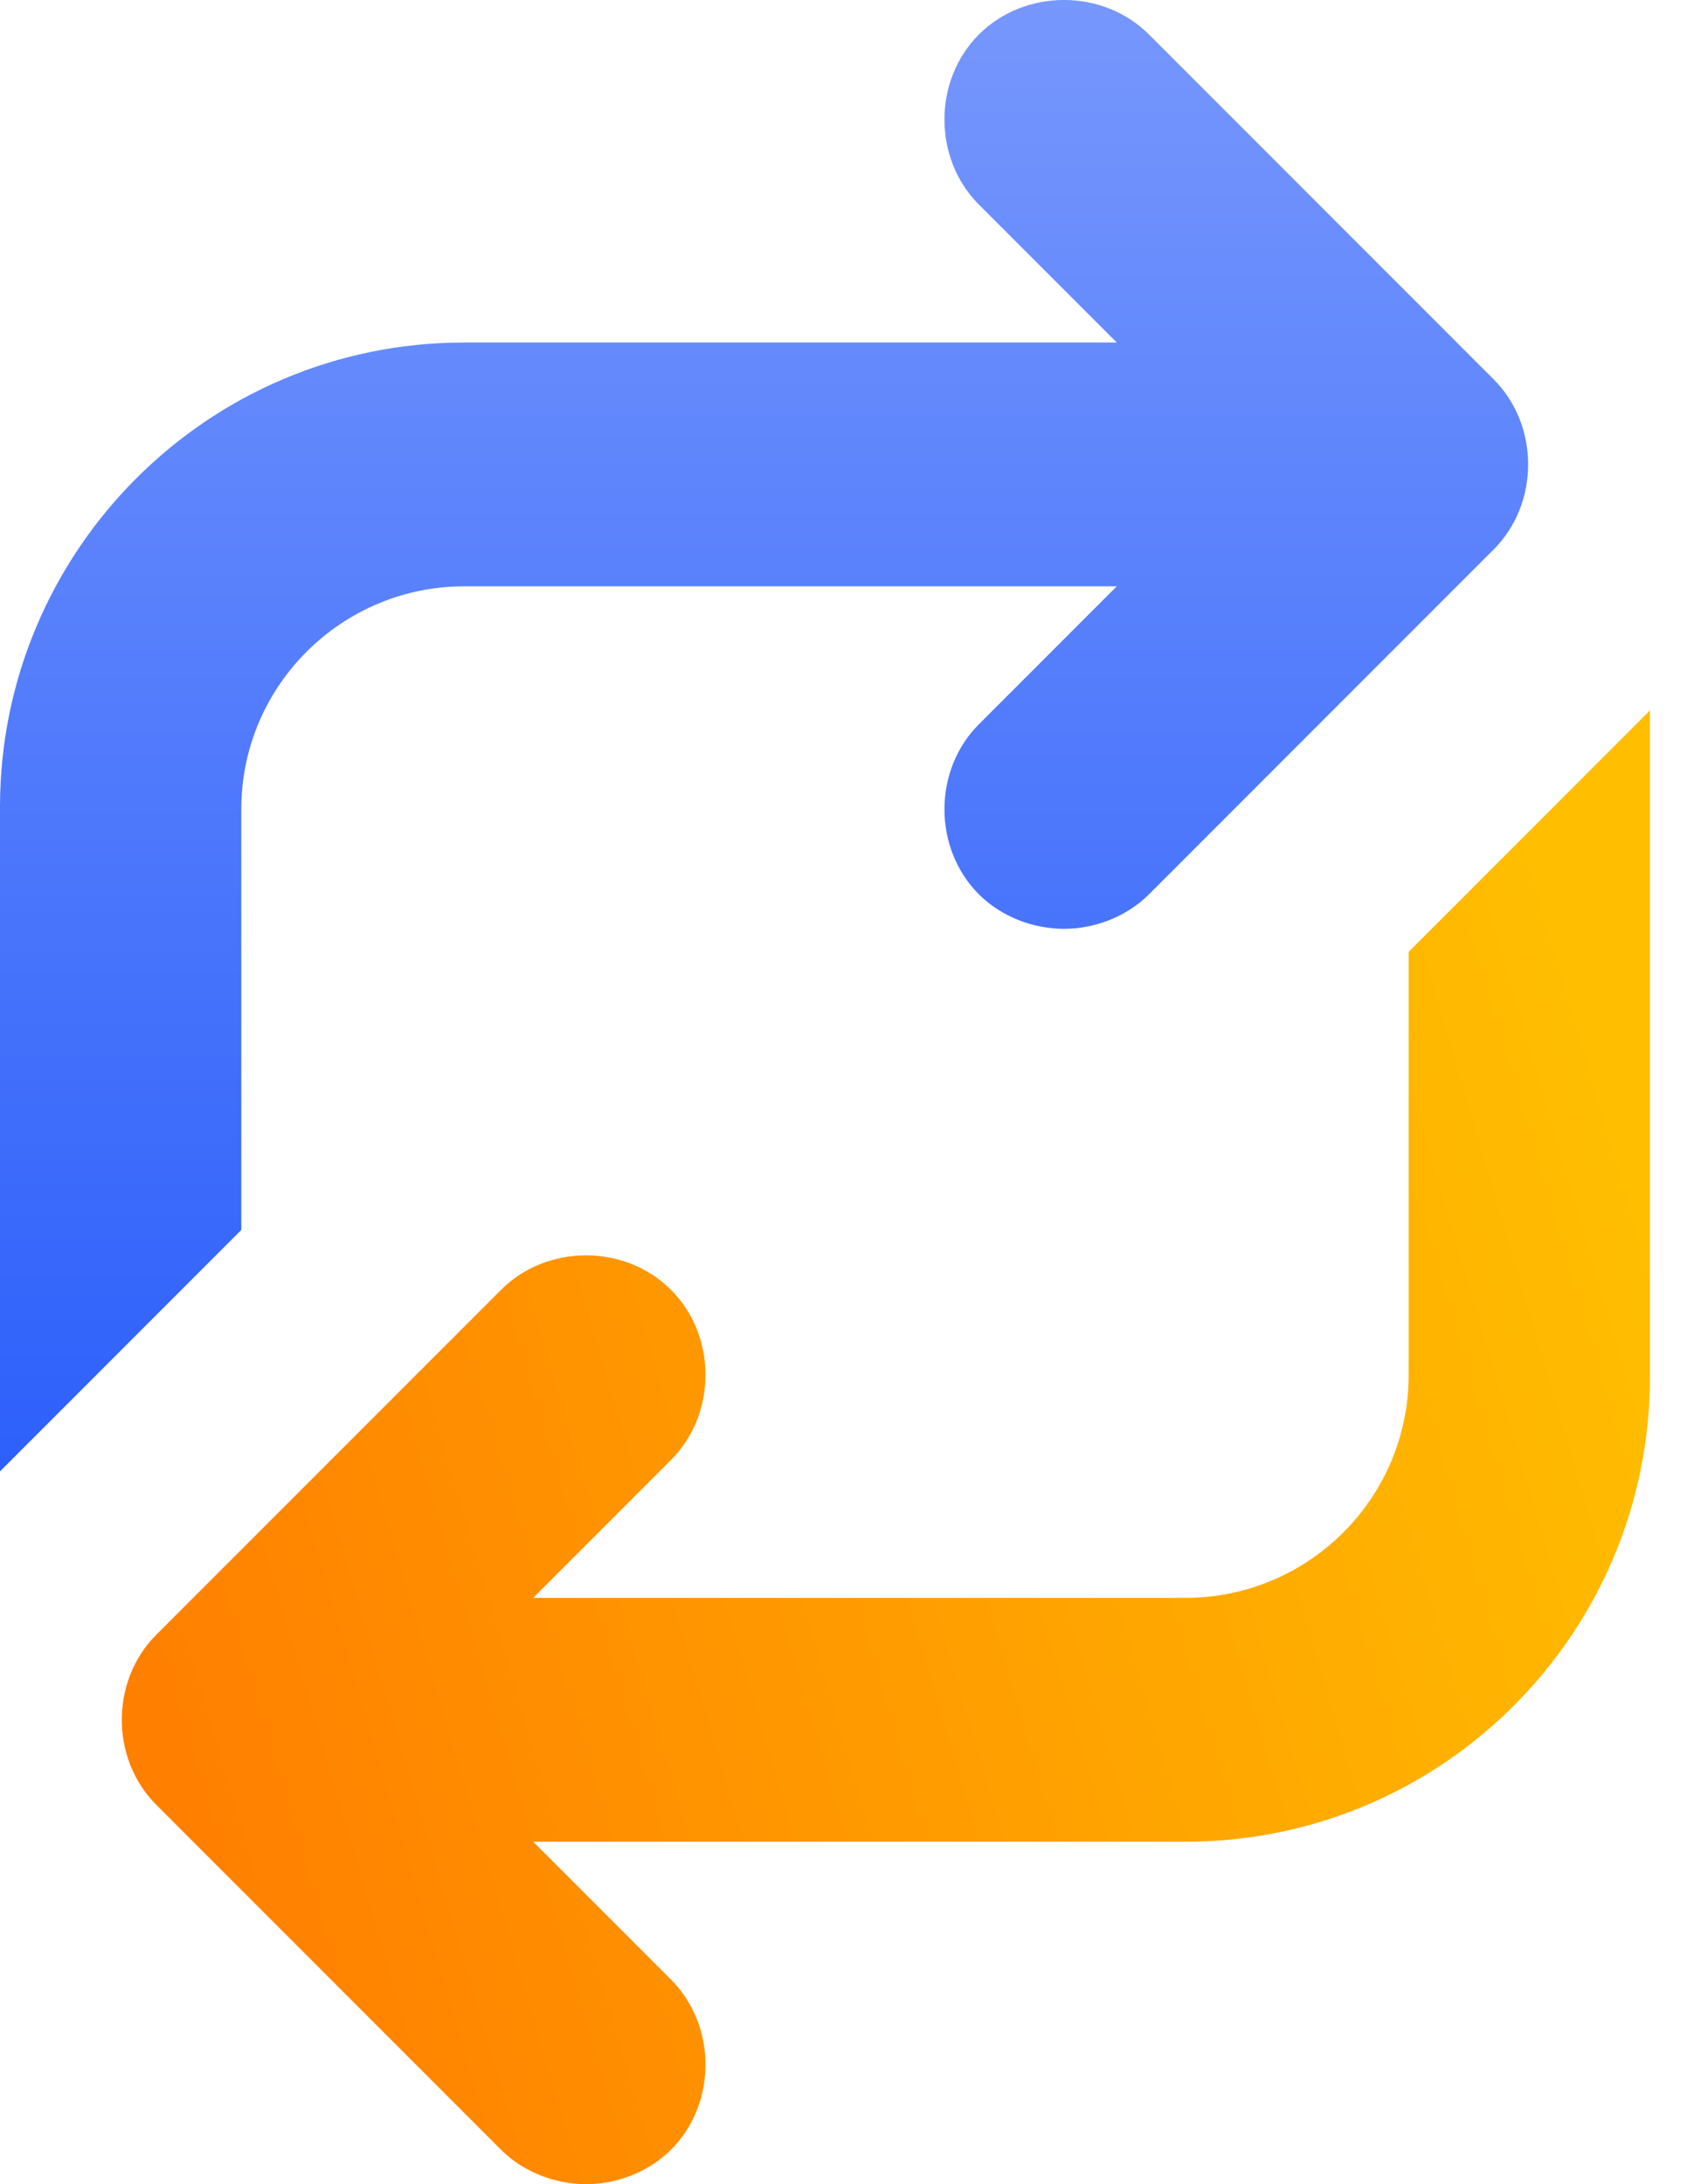 <svg xmlns="http://www.w3.org/2000/svg" xmlns:xlink="http://www.w3.org/1999/xlink" width="34px" height="44px" viewBox="0 0 34 44"><title>FBE0C97E-2891-4038-B296-A37A5FD81FB3</title><defs><linearGradient x1="50%" y1="-45.26%" x2="50%" y2="100%" id="linearGradient-1"><stop stop-color="#98B0FD" offset="0%"></stop><stop stop-color="#2D60FB" offset="100%"></stop></linearGradient><linearGradient x1="0%" y1="62.238%" x2="100%" y2="33.762%" id="linearGradient-2"><stop stop-color="#FF7F00" offset="0%"></stop><stop stop-color="#FFBE00" offset="100%"></stop></linearGradient></defs><g id="Product-Page" stroke="none" stroke-width="1" fill="none" fill-rule="evenodd"><g id="SEO-" transform="translate(-421, -3846)"><g id="Group-31" transform="translate(421, 3846)"><path d="M4.863,16.303 C4.863,13.803 6.9,11.811 9.355,11.811 L22.508,11.811 L19.729,14.59 C18.803,15.516 18.803,17.09 19.729,18.016 C20.192,18.479 20.84,18.711 21.443,18.711 C22.045,18.711 22.693,18.479 23.156,18.016 L30.103,11.069 C31.03,10.142 31.03,8.568 30.103,7.642 L23.156,0.695 C22.23,-0.232 20.656,-0.232 19.729,0.695 C18.803,1.621 18.803,3.195 19.729,4.121 L22.508,6.9 L9.355,6.9 C4.168,6.9 0,11.116 0,16.256 L0,29.64 L4.863,24.777 L4.863,16.303 Z" id="Fill-1" fill="url(#linearGradient-1)"></path><path d="M28.39,19.174 L28.39,27.695 C28.39,30.196 26.353,32.188 23.898,32.188 L10.745,32.189 L13.524,29.41 C14.45,28.484 14.45,26.91 13.524,25.984 C12.597,25.057 11.023,25.057 10.097,25.984 L3.15,32.931 C2.223,33.858 2.223,35.432 3.15,36.358 L10.097,43.305 C10.56,43.768 11.208,44 11.81,44 C12.413,44 13.06,43.768 13.524,43.305 C14.45,42.379 14.45,40.805 13.524,39.879 L10.745,37.1 L23.898,37.1 C29.084,37.1 33.253,32.884 33.253,27.744 L33.253,14.311 L28.39,19.174 Z" id="Fill-2" fill="url(#linearGradient-2)"></path></g></g></g></svg>